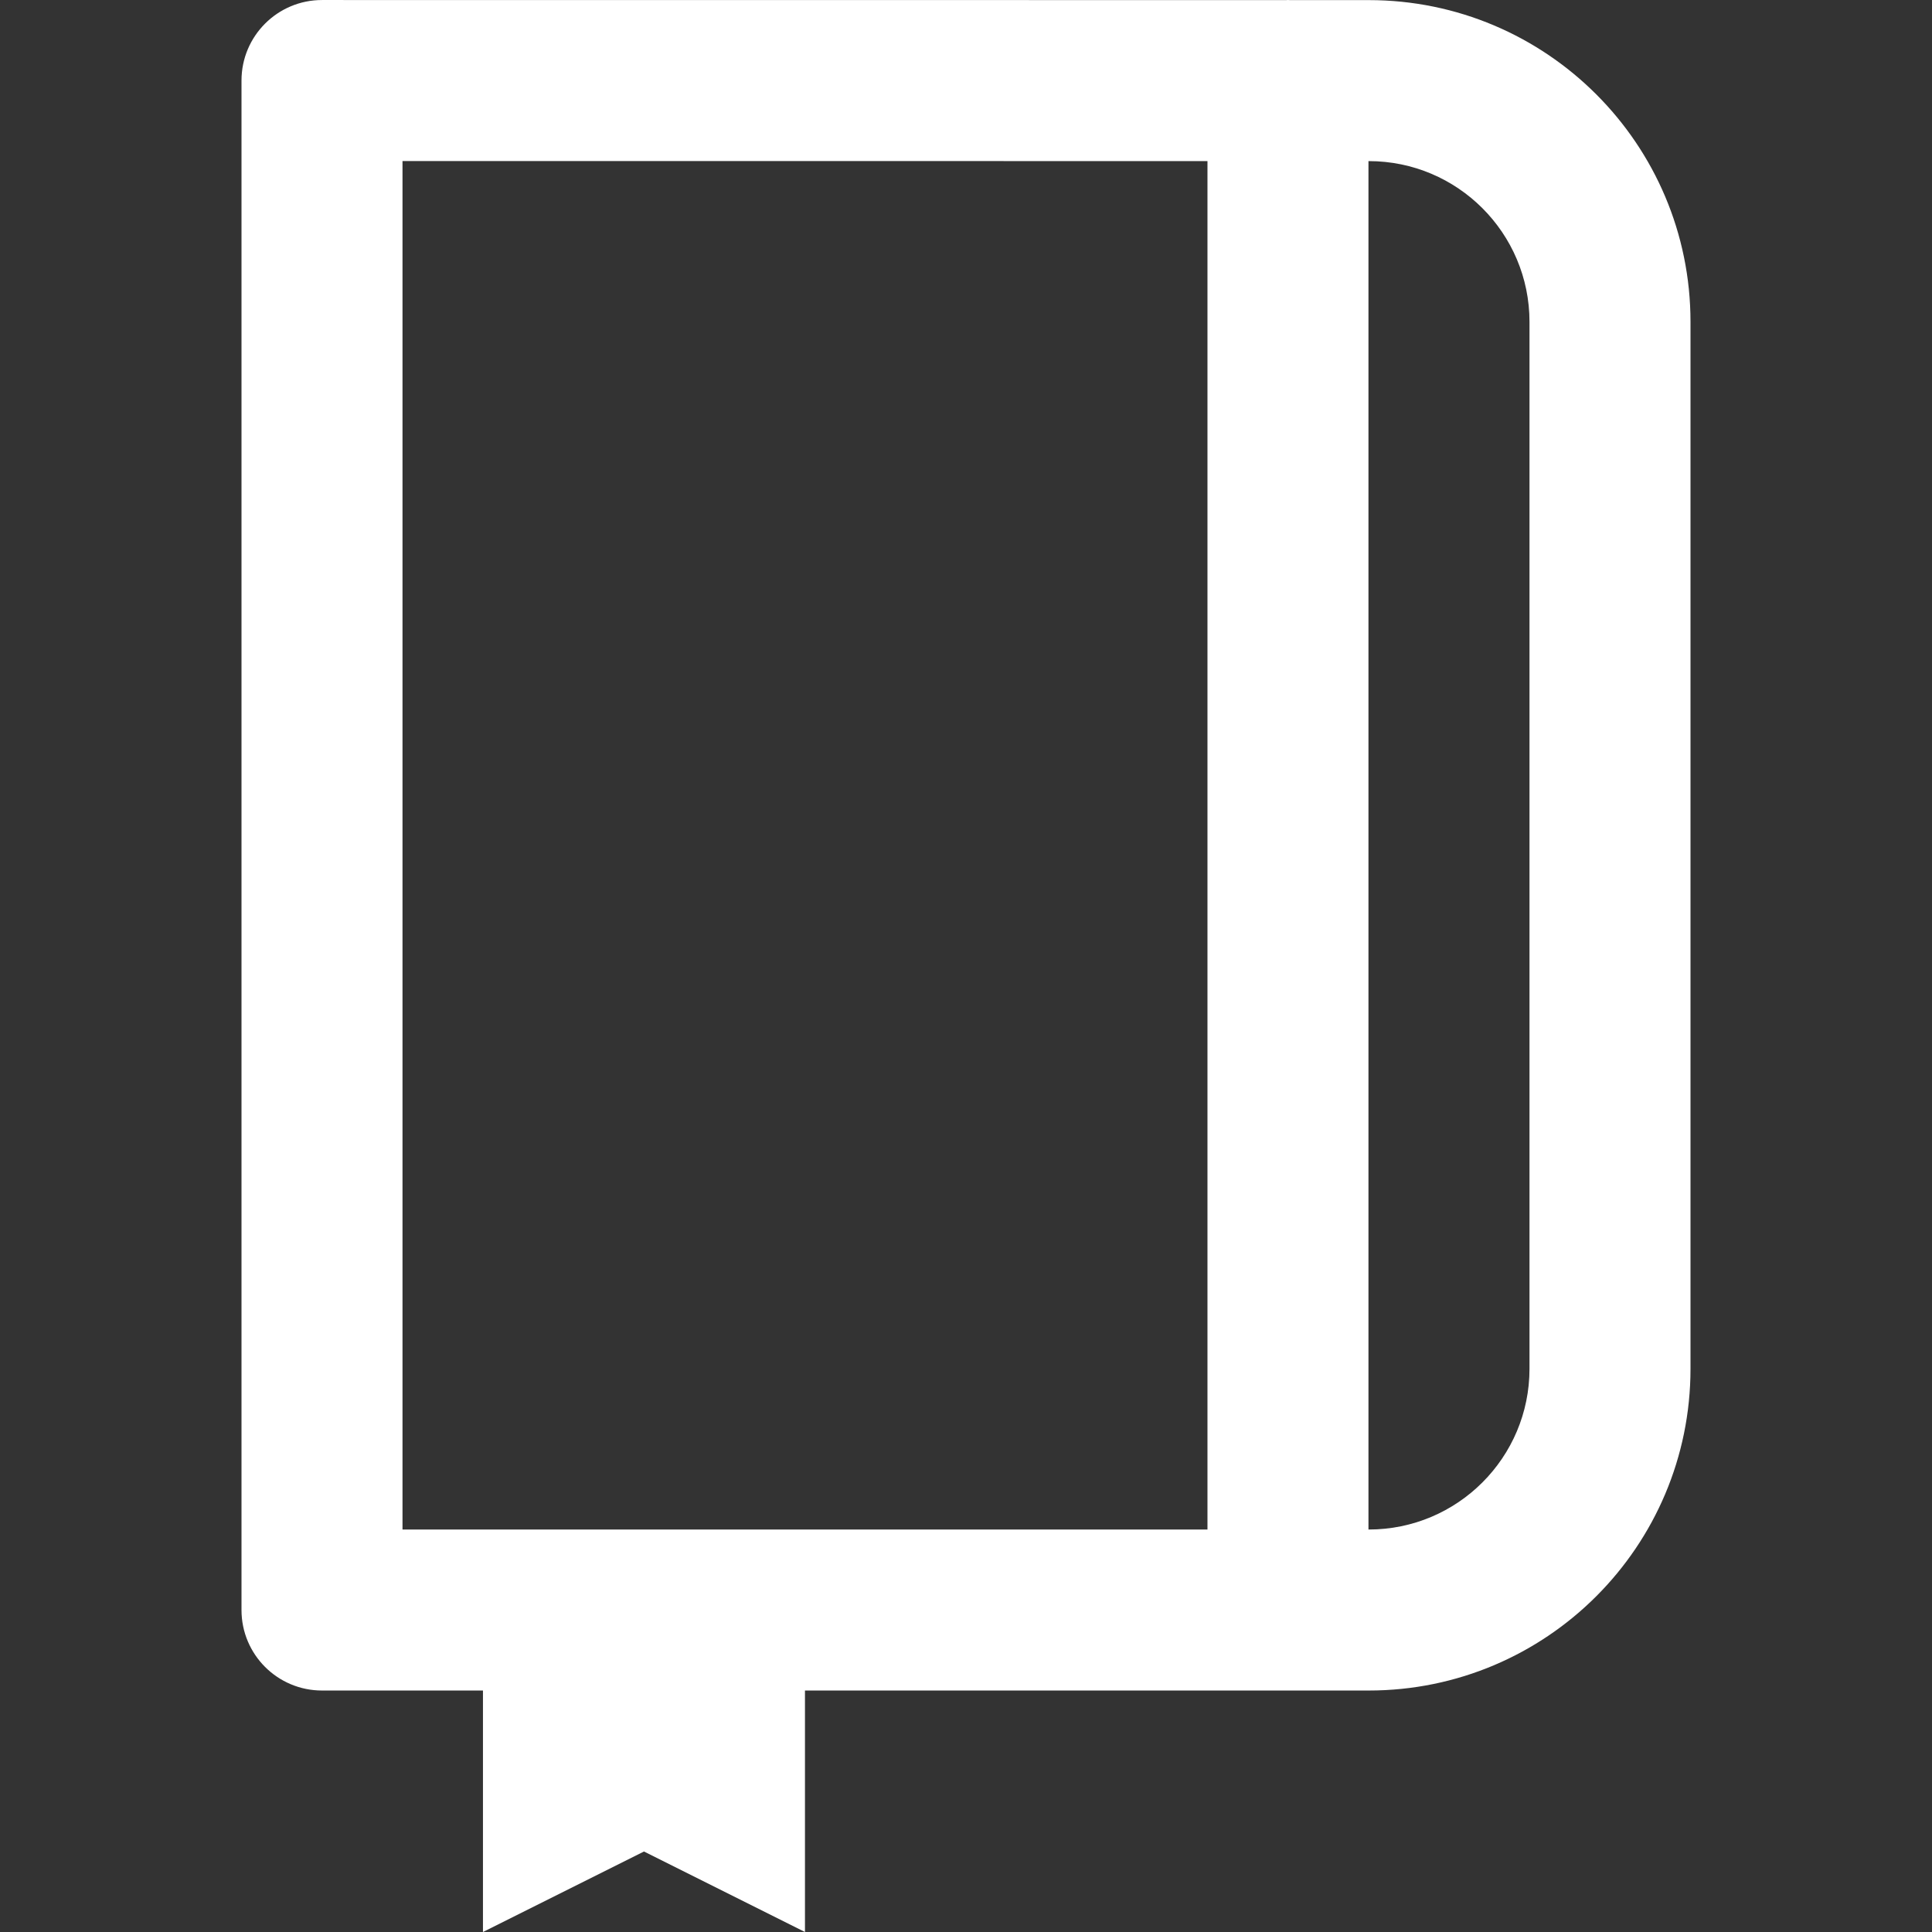 <!DOCTYPE svg PUBLIC "-//W3C//DTD SVG 1.1//EN" "http://www.w3.org/Graphics/SVG/1.1/DTD/svg11.dtd">
<svg fill="#ffffff" viewBox="0 0 512 512" xmlns="http://www.w3.org/2000/svg">
<rect x="0" y="0" width="512" height="512" fill="#333333" stroke="none"/>
<g id="SVGRepo_bgCarrier" stroke-width="0"></g>
<g id="SVGRepo_tracerCarrier" stroke-linecap="round" stroke-linejoin="round"></g>
<g id="SVGRepo_iconCarrier">
<g>
<g>
<path d="M362.731,0.028l-20.889-0.002C341.668,0.022,341.499,0,341.325,0c-0.174,0-0.342,0.022-0.515,0.026L85.335,0.006 C73.552,0.005,64,9.557,64,21.34v405.333c0,11.782,9.551,21.333,21.333,21.333h42.658V512l42.667-21.333L213.325,512v-63.994 h149.406c47.089,0,85.269-38.181,85.269-85.269V85.297C448,38.208,409.819,0.028,362.731,0.028z M106.667,42.675l213.325,0.016 V405.34H106.667V42.675z M405.333,362.737c0,23.525-19.078,42.603-42.603,42.603h-0.073V42.694h0.071 c23.526,0,42.604,19.078,42.604,42.603V362.737z"></path>
</g>
</g>
</g>
</svg>